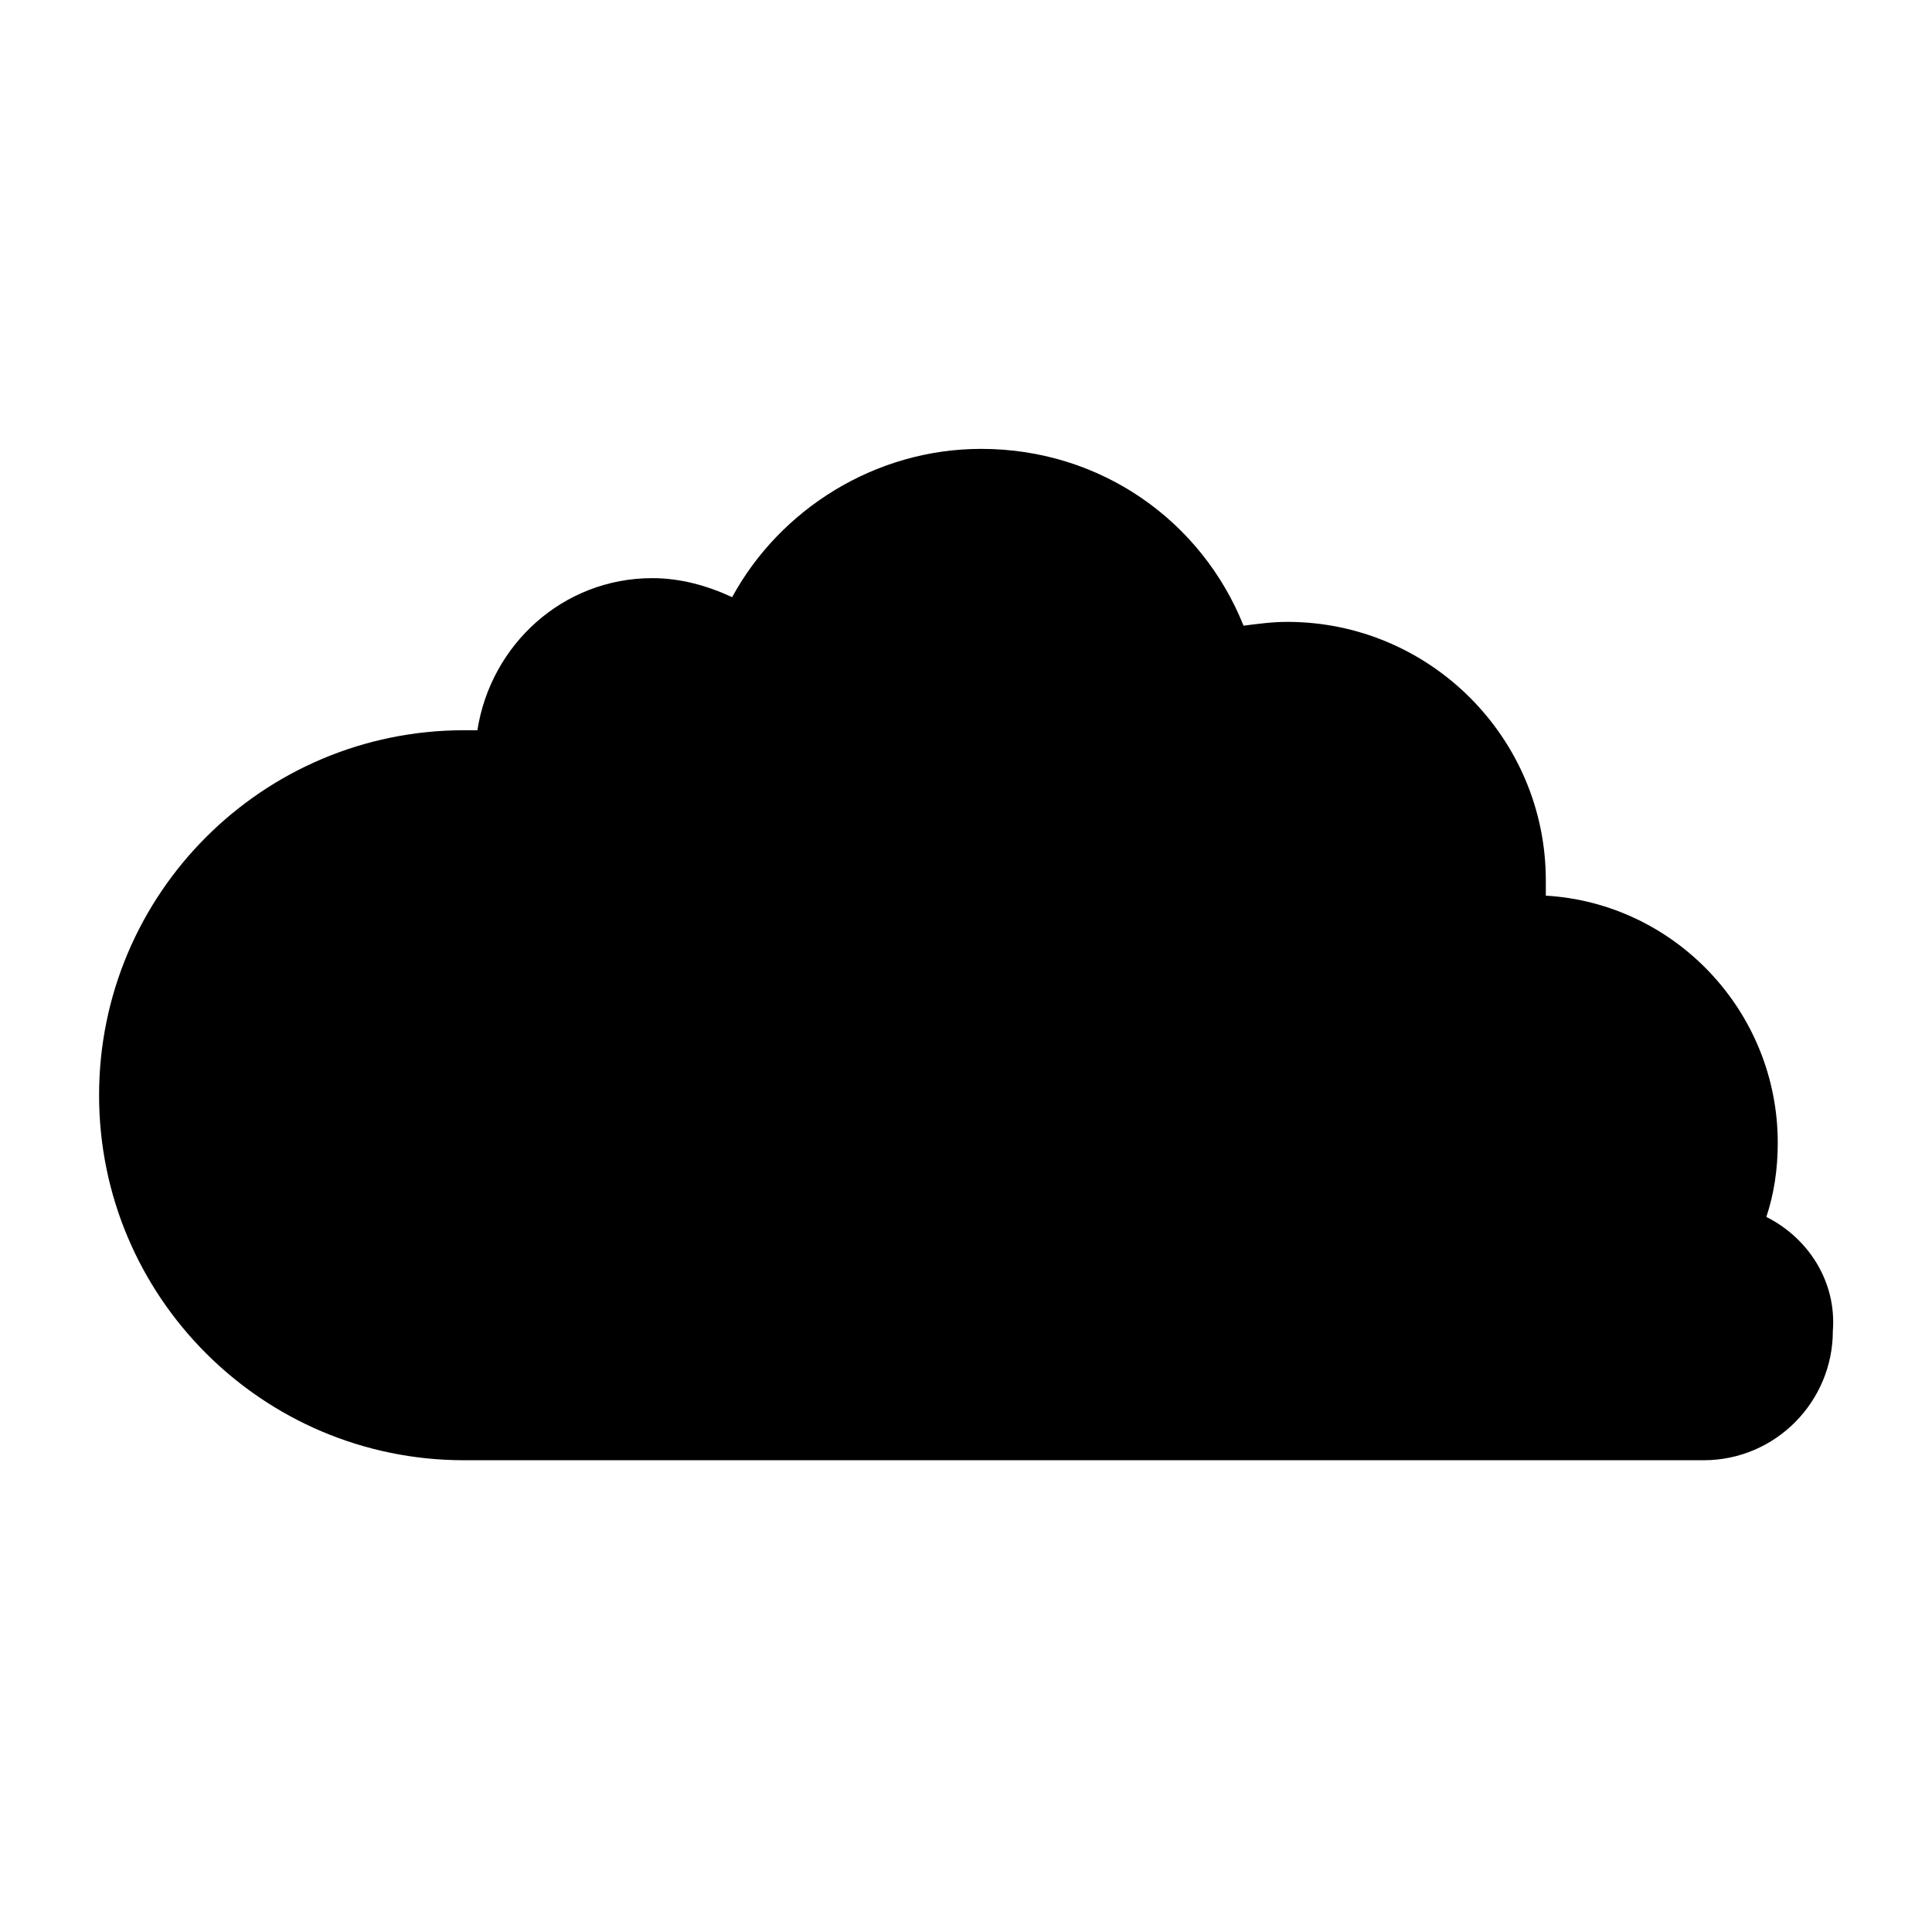 <?xml version="1.0" encoding="UTF-8"?>
<!-- The Best Svg Icon site in the world: iconSvg.co, Visit us! https://iconsvg.co -->
<svg fill="#000000" width="800px" height="800px" version="1.1" viewBox="144 144 512 512" xmlns="http://www.w3.org/2000/svg">
 <path d="m612.1 466.5c2.016-6.047 3.023-12.594 3.023-19.648 0-34.762-27.207-63.48-61.465-65.496v-4.031c0-37.785-30.73-68.52-68.52-68.52-4.031 0-7.559 0.504-11.586 1.008-11.082-27.711-37.785-46.855-69.527-46.855-28.215 0-53.402 16.121-66 39.297-6.551-3.023-13.602-5.039-21.16-5.039-23.68 0-42.824 17.633-46.352 40.305h-3.527c-53.402 0-96.73 43.328-96.73 96.73s43.328 96.73 96.73 96.73h328.48c19.145 0 34.258-15.617 34.258-34.258 1.012-13.09-6.543-24.68-17.629-30.223z"/>
</svg>